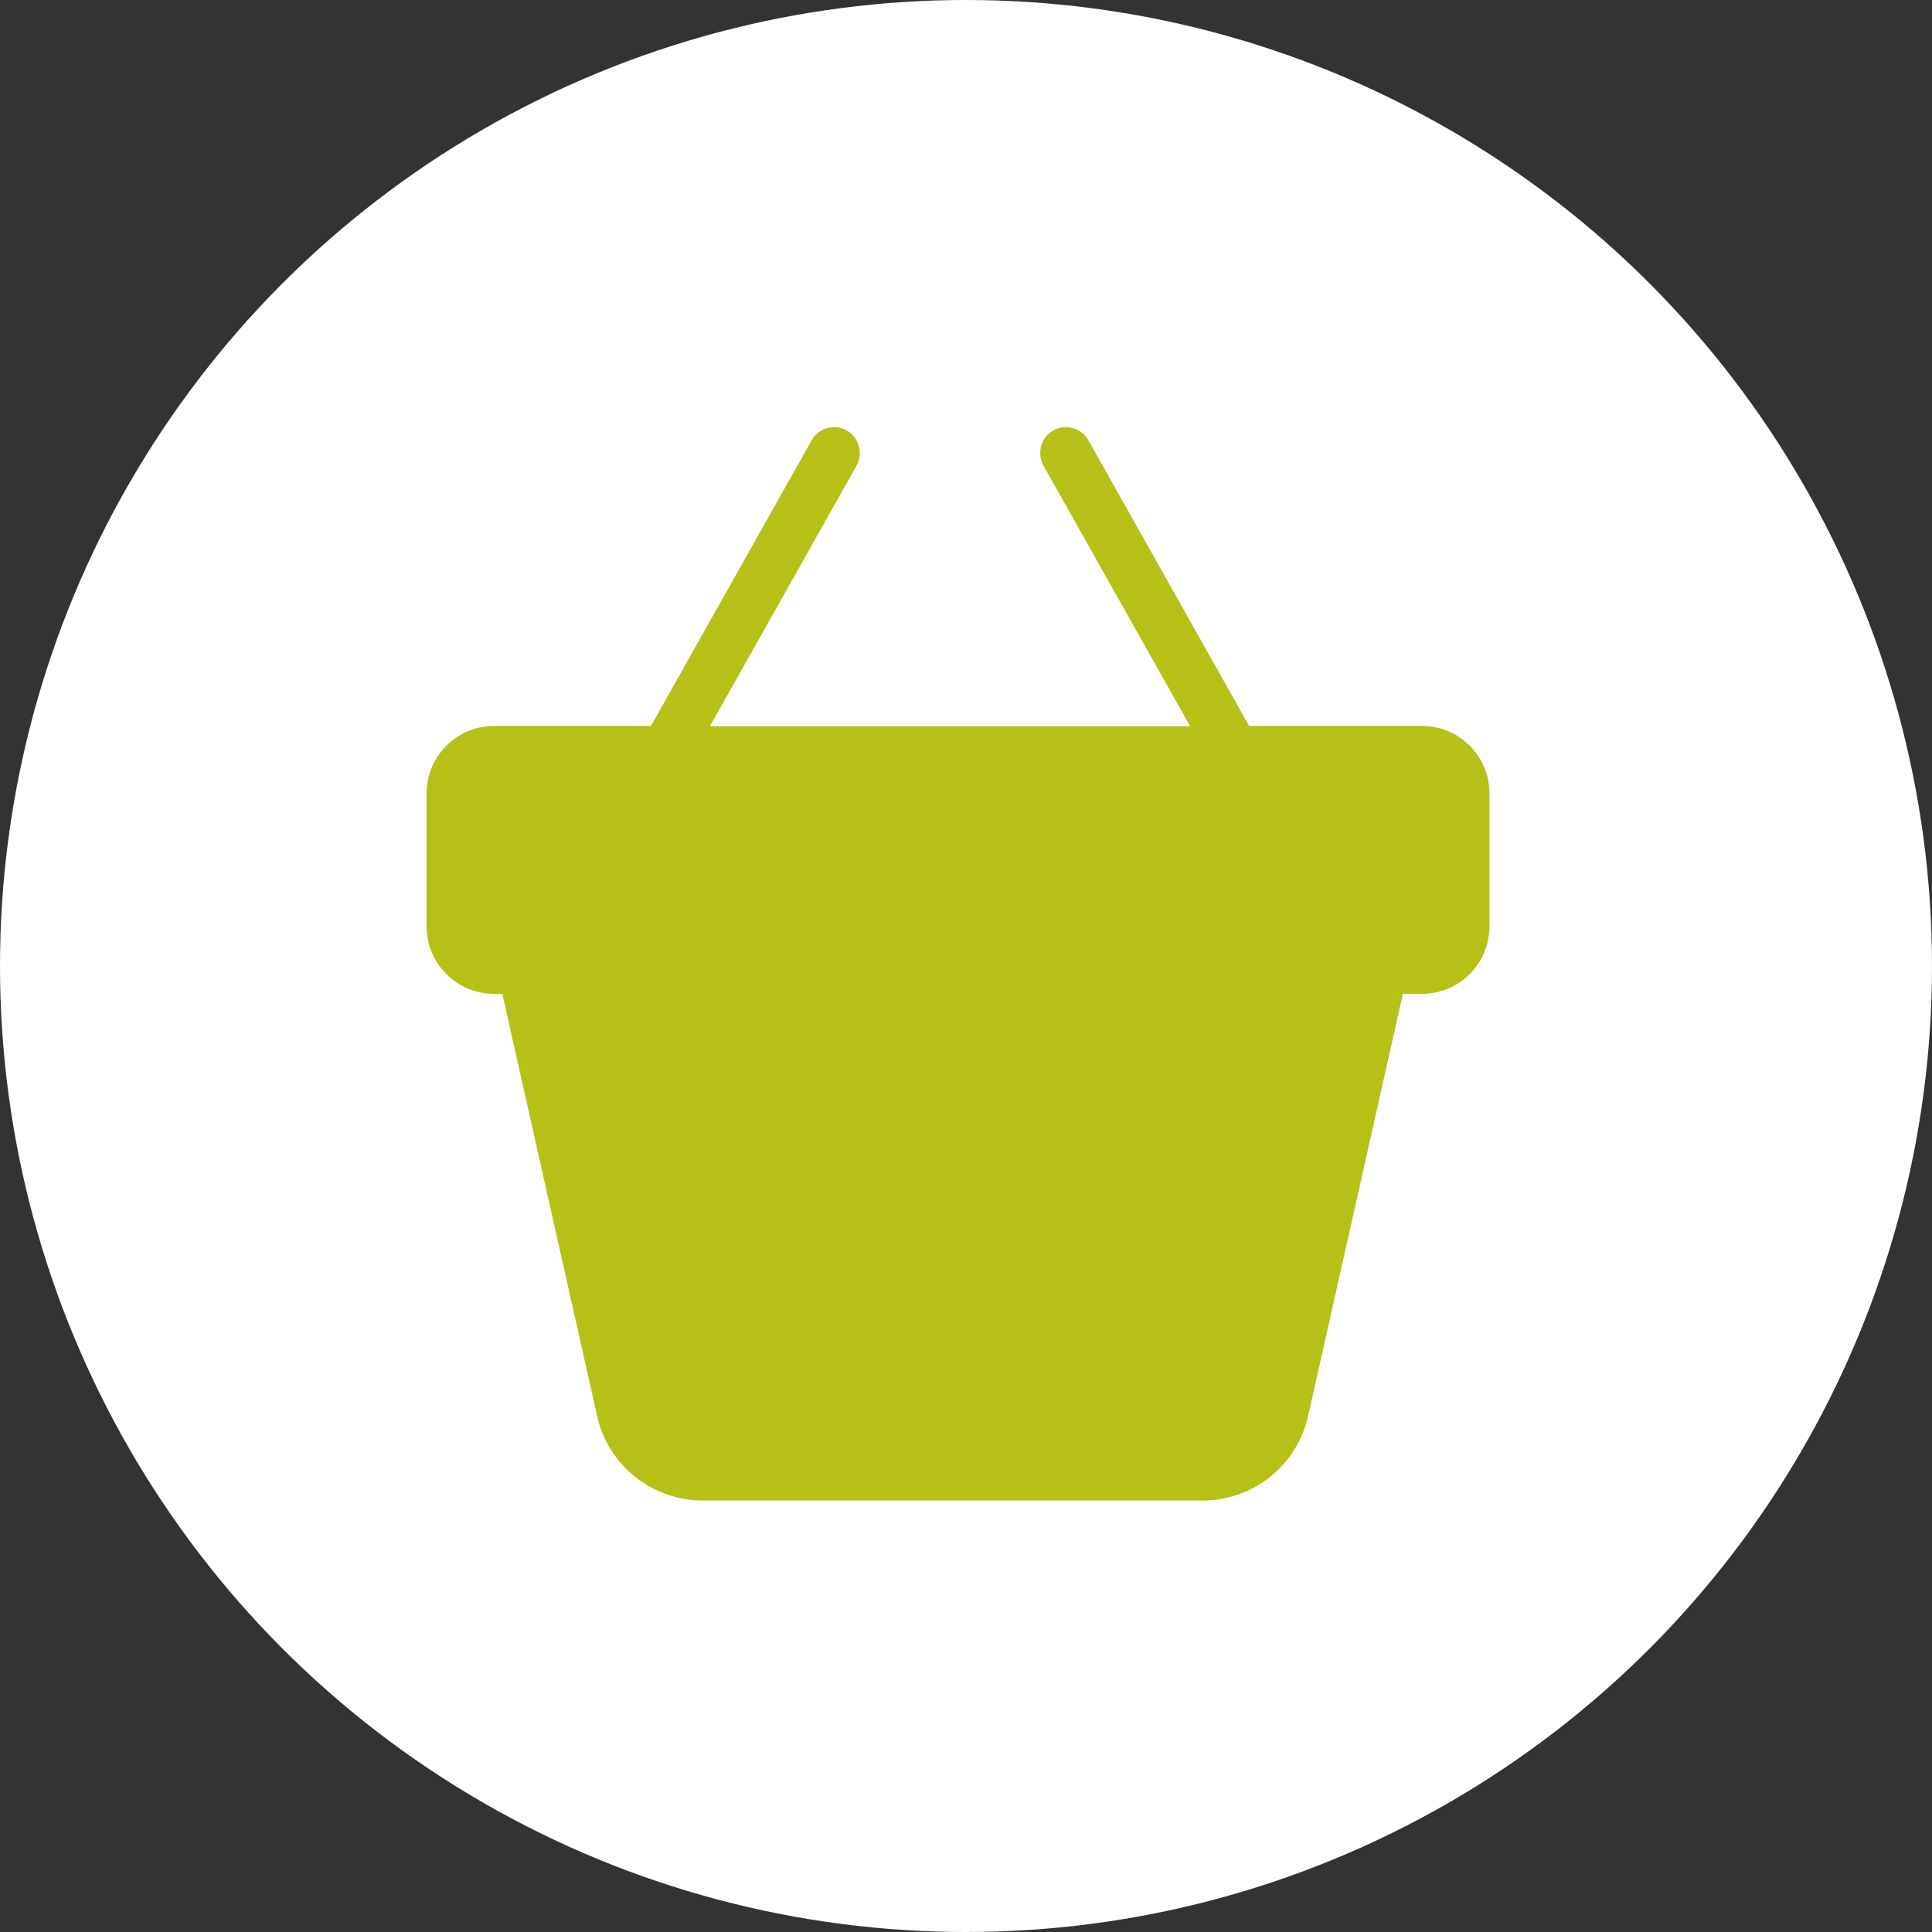 <?xml version="1.0" encoding="UTF-8"?><svg id="Ebene_2_Kopie_Kopie" xmlns="http://www.w3.org/2000/svg" viewBox="0 0 75 75"><rect x="0" y="0" width="75" height="75" fill="#333333" stroke="none"/><defs><style>.cls-1{fill:#ffffff;}.cls-2{fill:#B7C017;}</style></defs><circle class="cls-1" cx="37.5" cy="37.5" r="37.5"/><path class="cls-2" d="M55.21,28.18h-6.72l-6.24-11.09c-.27-.48-.88-.65-1.36-.38-.48,.27-.65,.88-.38,1.37l5.69,10.11H27.56l5.69-10.11c.27-.48,.1-1.09-.38-1.37-.48-.27-1.09-.1-1.36,.38l-6.24,11.09h-6.1c-1.44,0-2.61,1.18-2.61,2.61v5.18c0,1.44,1.18,2.61,2.61,2.61h.33l3.68,16.39c.43,1.92,2.14,3.28,4.1,3.28h19.4c1.97,0,3.67-1.36,4.1-3.28l3.68-16.39h.75c1.44,0,2.61-1.18,2.61-2.61v-5.18c0-1.44-1.18-2.61-2.61-2.61Z"/></svg>
